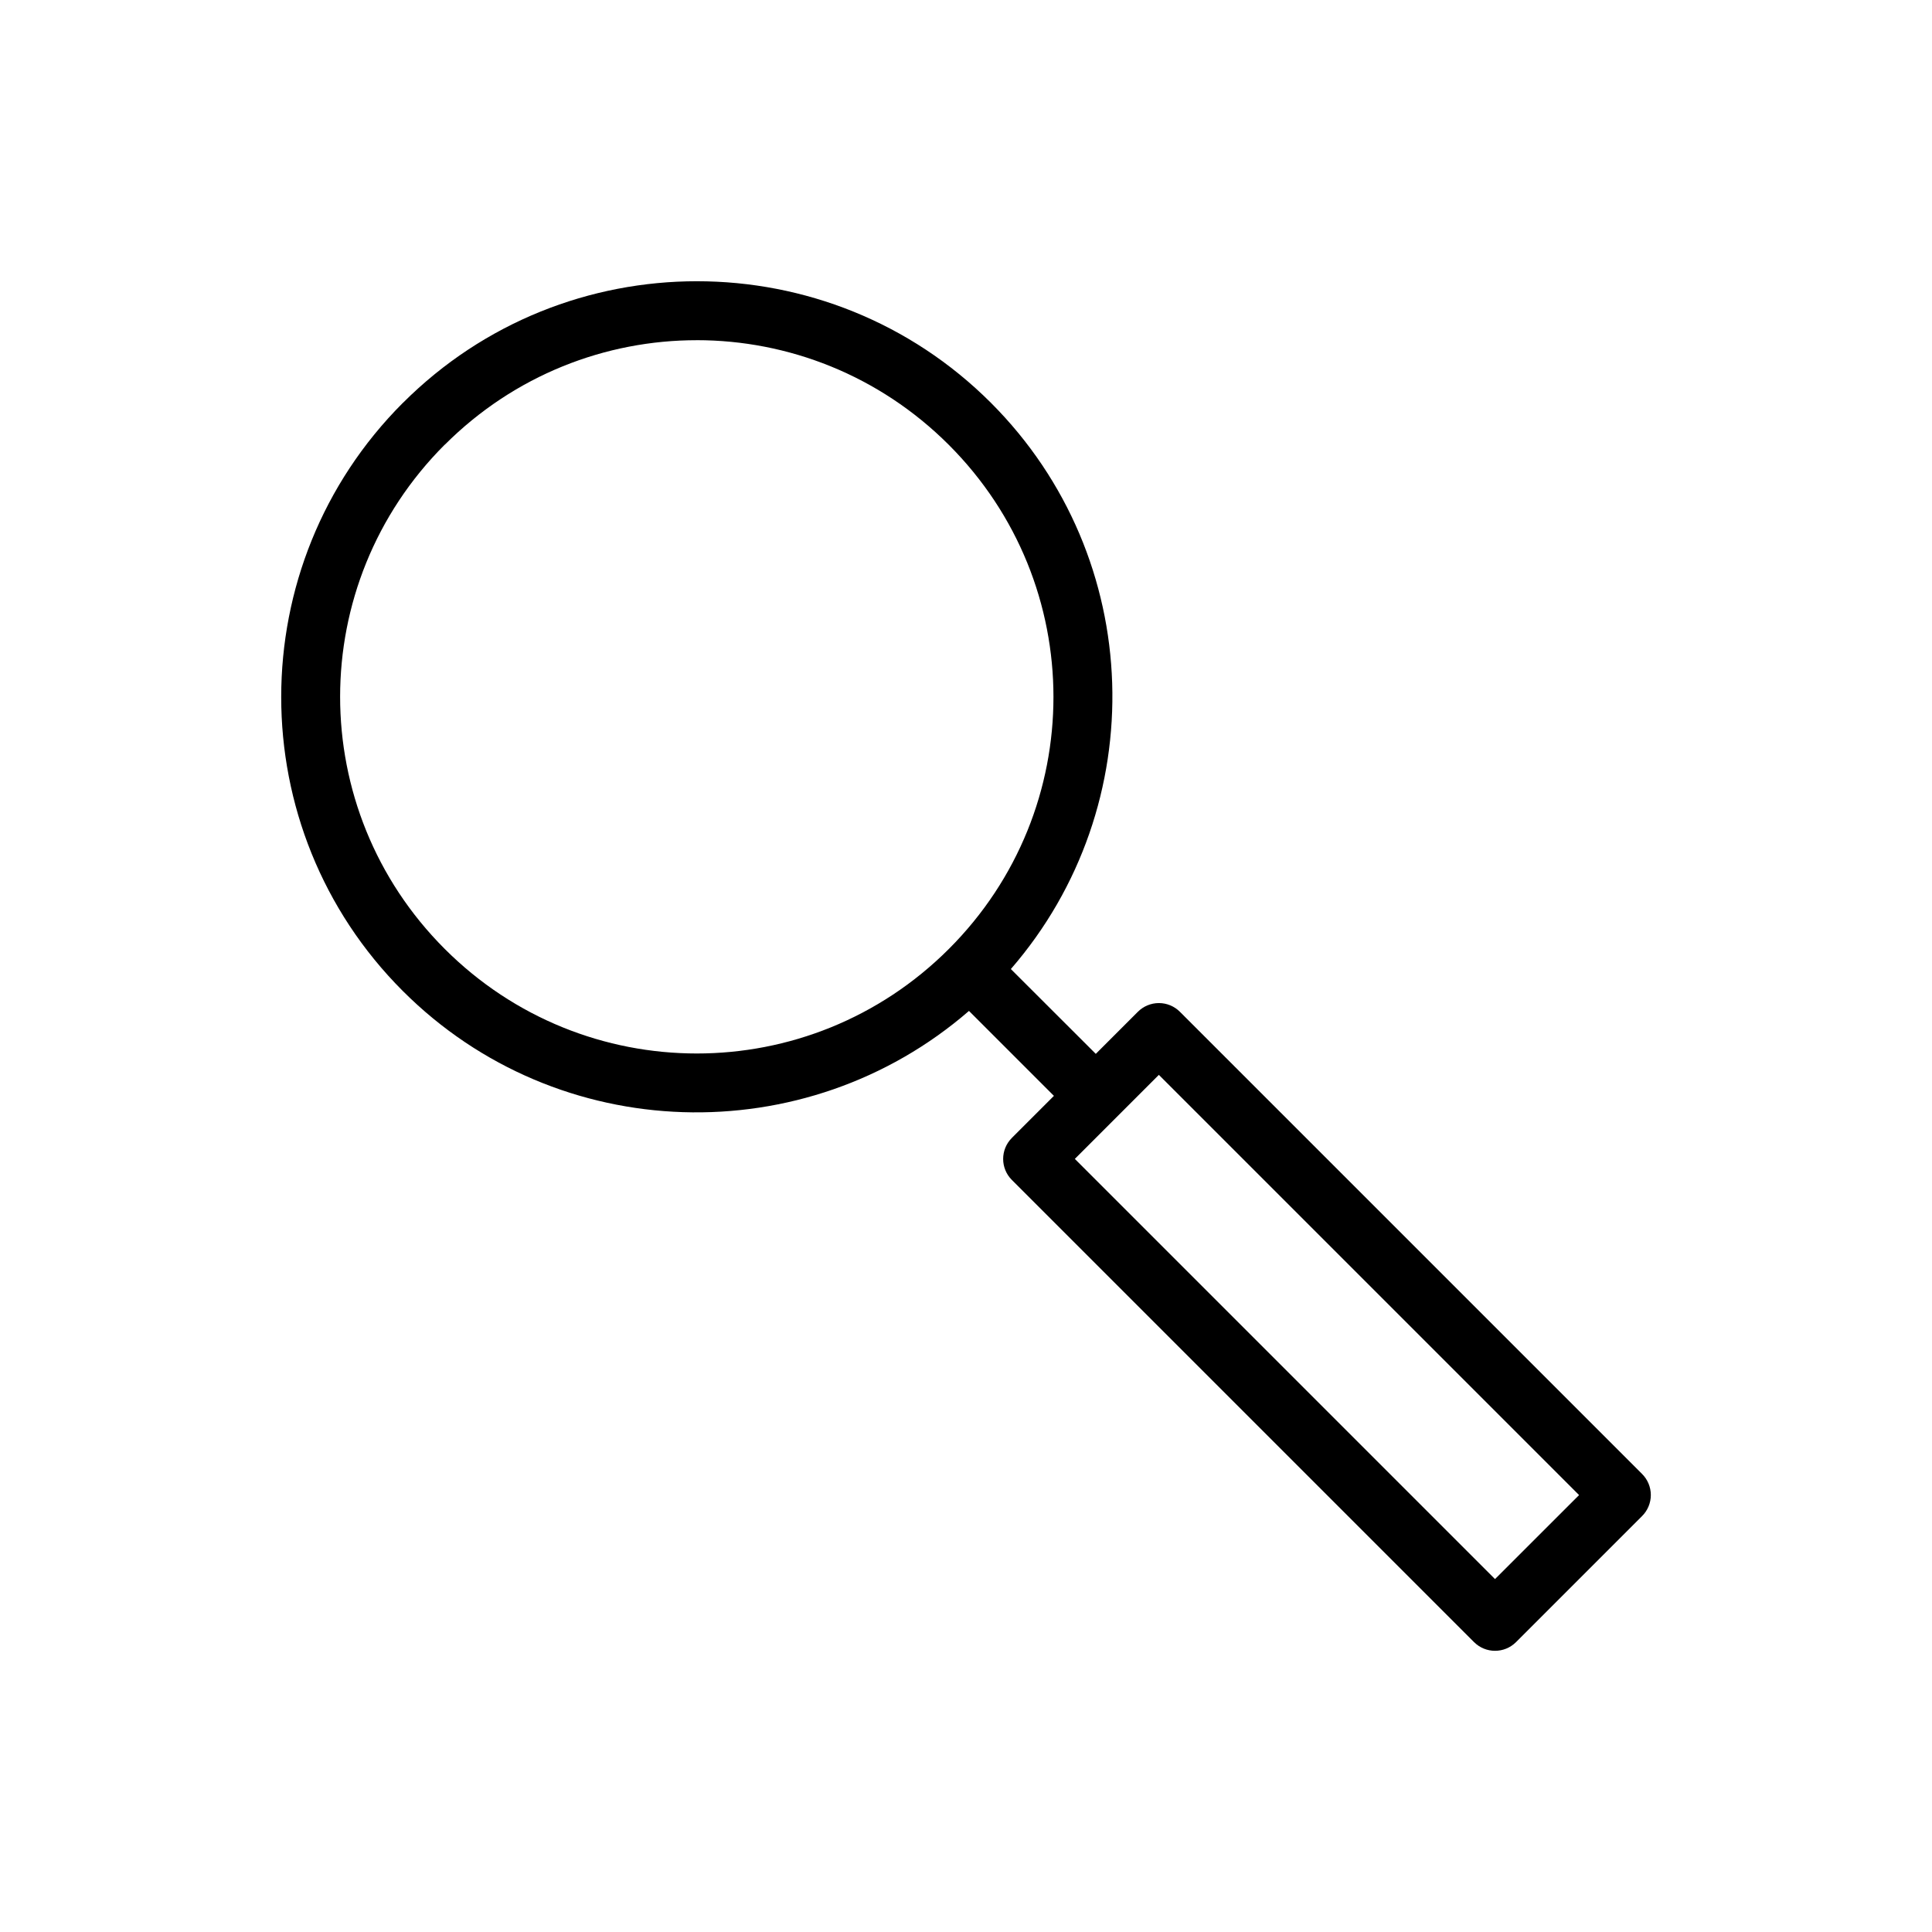 <?xml version="1.0" encoding="UTF-8"?>
<!-- Uploaded to: SVG Repo, www.svgrepo.com, Generator: SVG Repo Mixer Tools -->
<svg fill="#000000" width="800px" height="800px" version="1.1" viewBox="144 144 512 512" xmlns="http://www.w3.org/2000/svg">
 <path d="m328.71 218.53c-28.211 0-56.434 10.738-77.922 32.227h-0.016c-42.973 42.973-43.016 112.88-0.031 155.86 41.09 41.094 106.79 42.781 150.05 5.289l22.508 22.508-11.164 11.164h0.004c-3.066 3.082-3.055 8.066 0.027 11.133l122.45 122.45h0.004c3.066 3.082 8.047 3.098 11.129 0.031l33.41-33.41c1.492-1.477 2.328-3.488 2.328-5.59 0-2.098-0.836-4.109-2.328-5.586l-122.45-122.45v-0.004c-1.48-1.488-3.492-2.328-5.59-2.328-2.098 0-4.109 0.84-5.59 2.328l-11.133 11.133-22.508-22.477c37.535-43.246 35.824-108.94-5.273-150.05-21.488-21.488-49.695-32.227-77.906-32.227zm-0.059 15.621c24.156 0.008 48.312 9.266 66.789 27.738 36.957 36.957 37 96.621 0.031 133.58-36.957 36.957-96.668 36.957-133.62 0-36.957-36.957-36.957-96.668 0-133.62l0.016 0.016c18.477-18.477 42.633-27.715 66.789-27.707zm122.46 194.7 111.36 111.36-22.277 22.262-111.35-111.35z"/>
</svg>